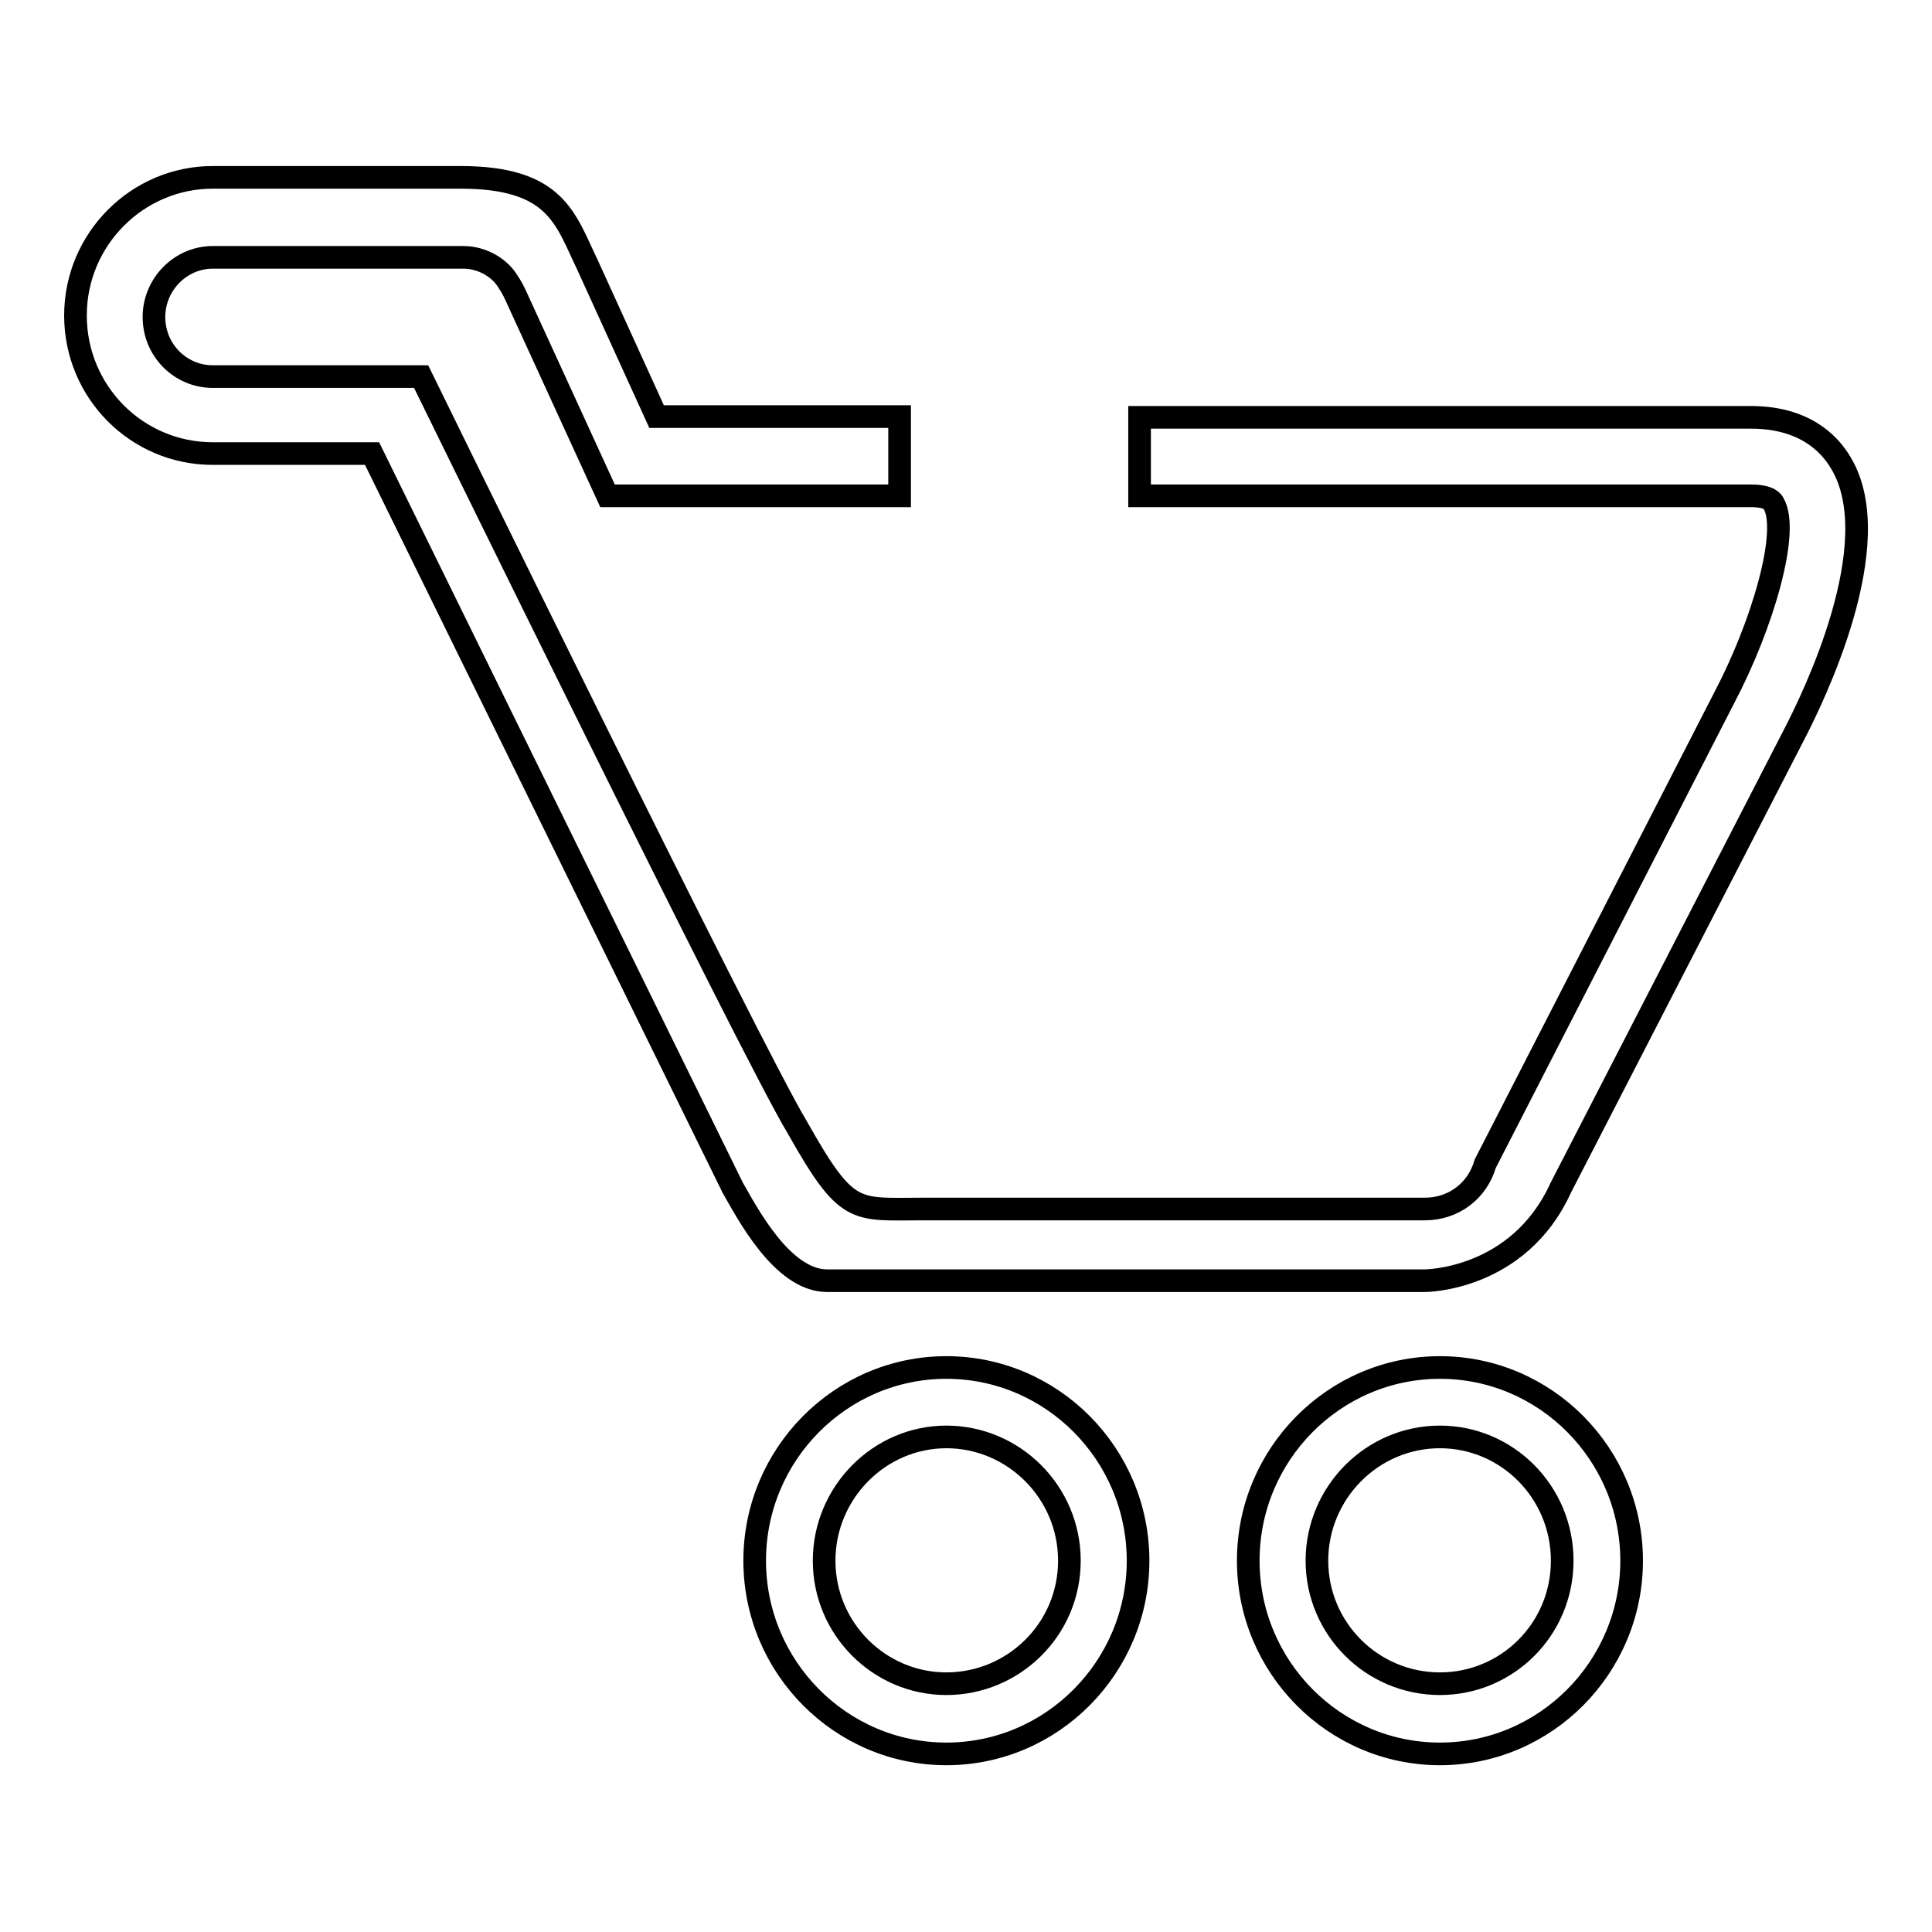 <?xml version="1.0" encoding="utf-8"?>
<!-- Svg Vector Icons : http://www.onlinewebfonts.com/icon -->
<!DOCTYPE svg PUBLIC "-//W3C//DTD SVG 1.1//EN" "http://www.w3.org/Graphics/SVG/1.1/DTD/svg11.dtd">
<svg version="1.1" xmlns="http://www.w3.org/2000/svg" xmlns:xlink="http://www.w3.org/1999/xlink" x="0px" y="0px" viewBox="0 0 256 256" enable-background="new 0 0 256 256" xml:space="preserve">
<g><g><path stroke-width="3" fill-opacity="0" stroke="#000000"  d="M125.4,223.1c-8.9,0-16.2-7.3-16.2-16.3s7.3-16.4,16.2-16.4c8.9,0,16.3,7.3,16.3,16.4S134.3,223.1,125.4,223.1z M125.4,181.2c-14,0-25.4,11.5-25.4,25.6s11.4,25.6,25.4,25.6c14,0,25.4-11.5,25.4-25.6S139.4,181.2,125.4,181.2z M243.9,61.3c-1.6-2.7-5-6-11.9-6h-81v10.4h81c2.5,0,2.9,0.8,3,1c2.2,3.7-1.5,16.2-6.5,25.7l-31.7,61.8c-1,3.5-4.1,6-8,6h-66.4c-9.2,0-10.1,1-16.8-10.9c-5.9-9.7-49.8-99.4-49.8-99.4H28.2c-4.3,0-7.8-3.5-7.8-7.9c0-4.3,3.5-7.9,7.8-7.9l33.2,0c2.6,0,4.9,1.5,5.9,3.2c0.4,0.6,0.7,1.1,1.1,2l12.1,26.4h38.7V55.2H87l-9.2-20.2c-2.9-6-4.1-11.5-16.8-11.5H28.2c-10,0-18.2,8.2-18.2,18.3c0,10.1,8.1,18.3,18.2,18.3h21.1l47.8,97.3c1.8,3.1,6.5,12.3,12.5,12.3h79.2c0,0,12.4,0,18-12.3L237.9,97C240,92.9,250.4,72,243.9,61.3L243.9,61.3z M190.8,223.1c-9,0-16.3-7.3-16.3-16.3s7.3-16.4,16.3-16.4c8.9,0,16.2,7.3,16.2,16.4S199.7,223.1,190.8,223.1z M190.8,181.2c-14,0-25.4,11.5-25.4,25.6s11.4,25.6,25.4,25.6c14,0,25.4-11.5,25.4-25.6S204.8,181.2,190.8,181.2z"/></g></g>
</svg>